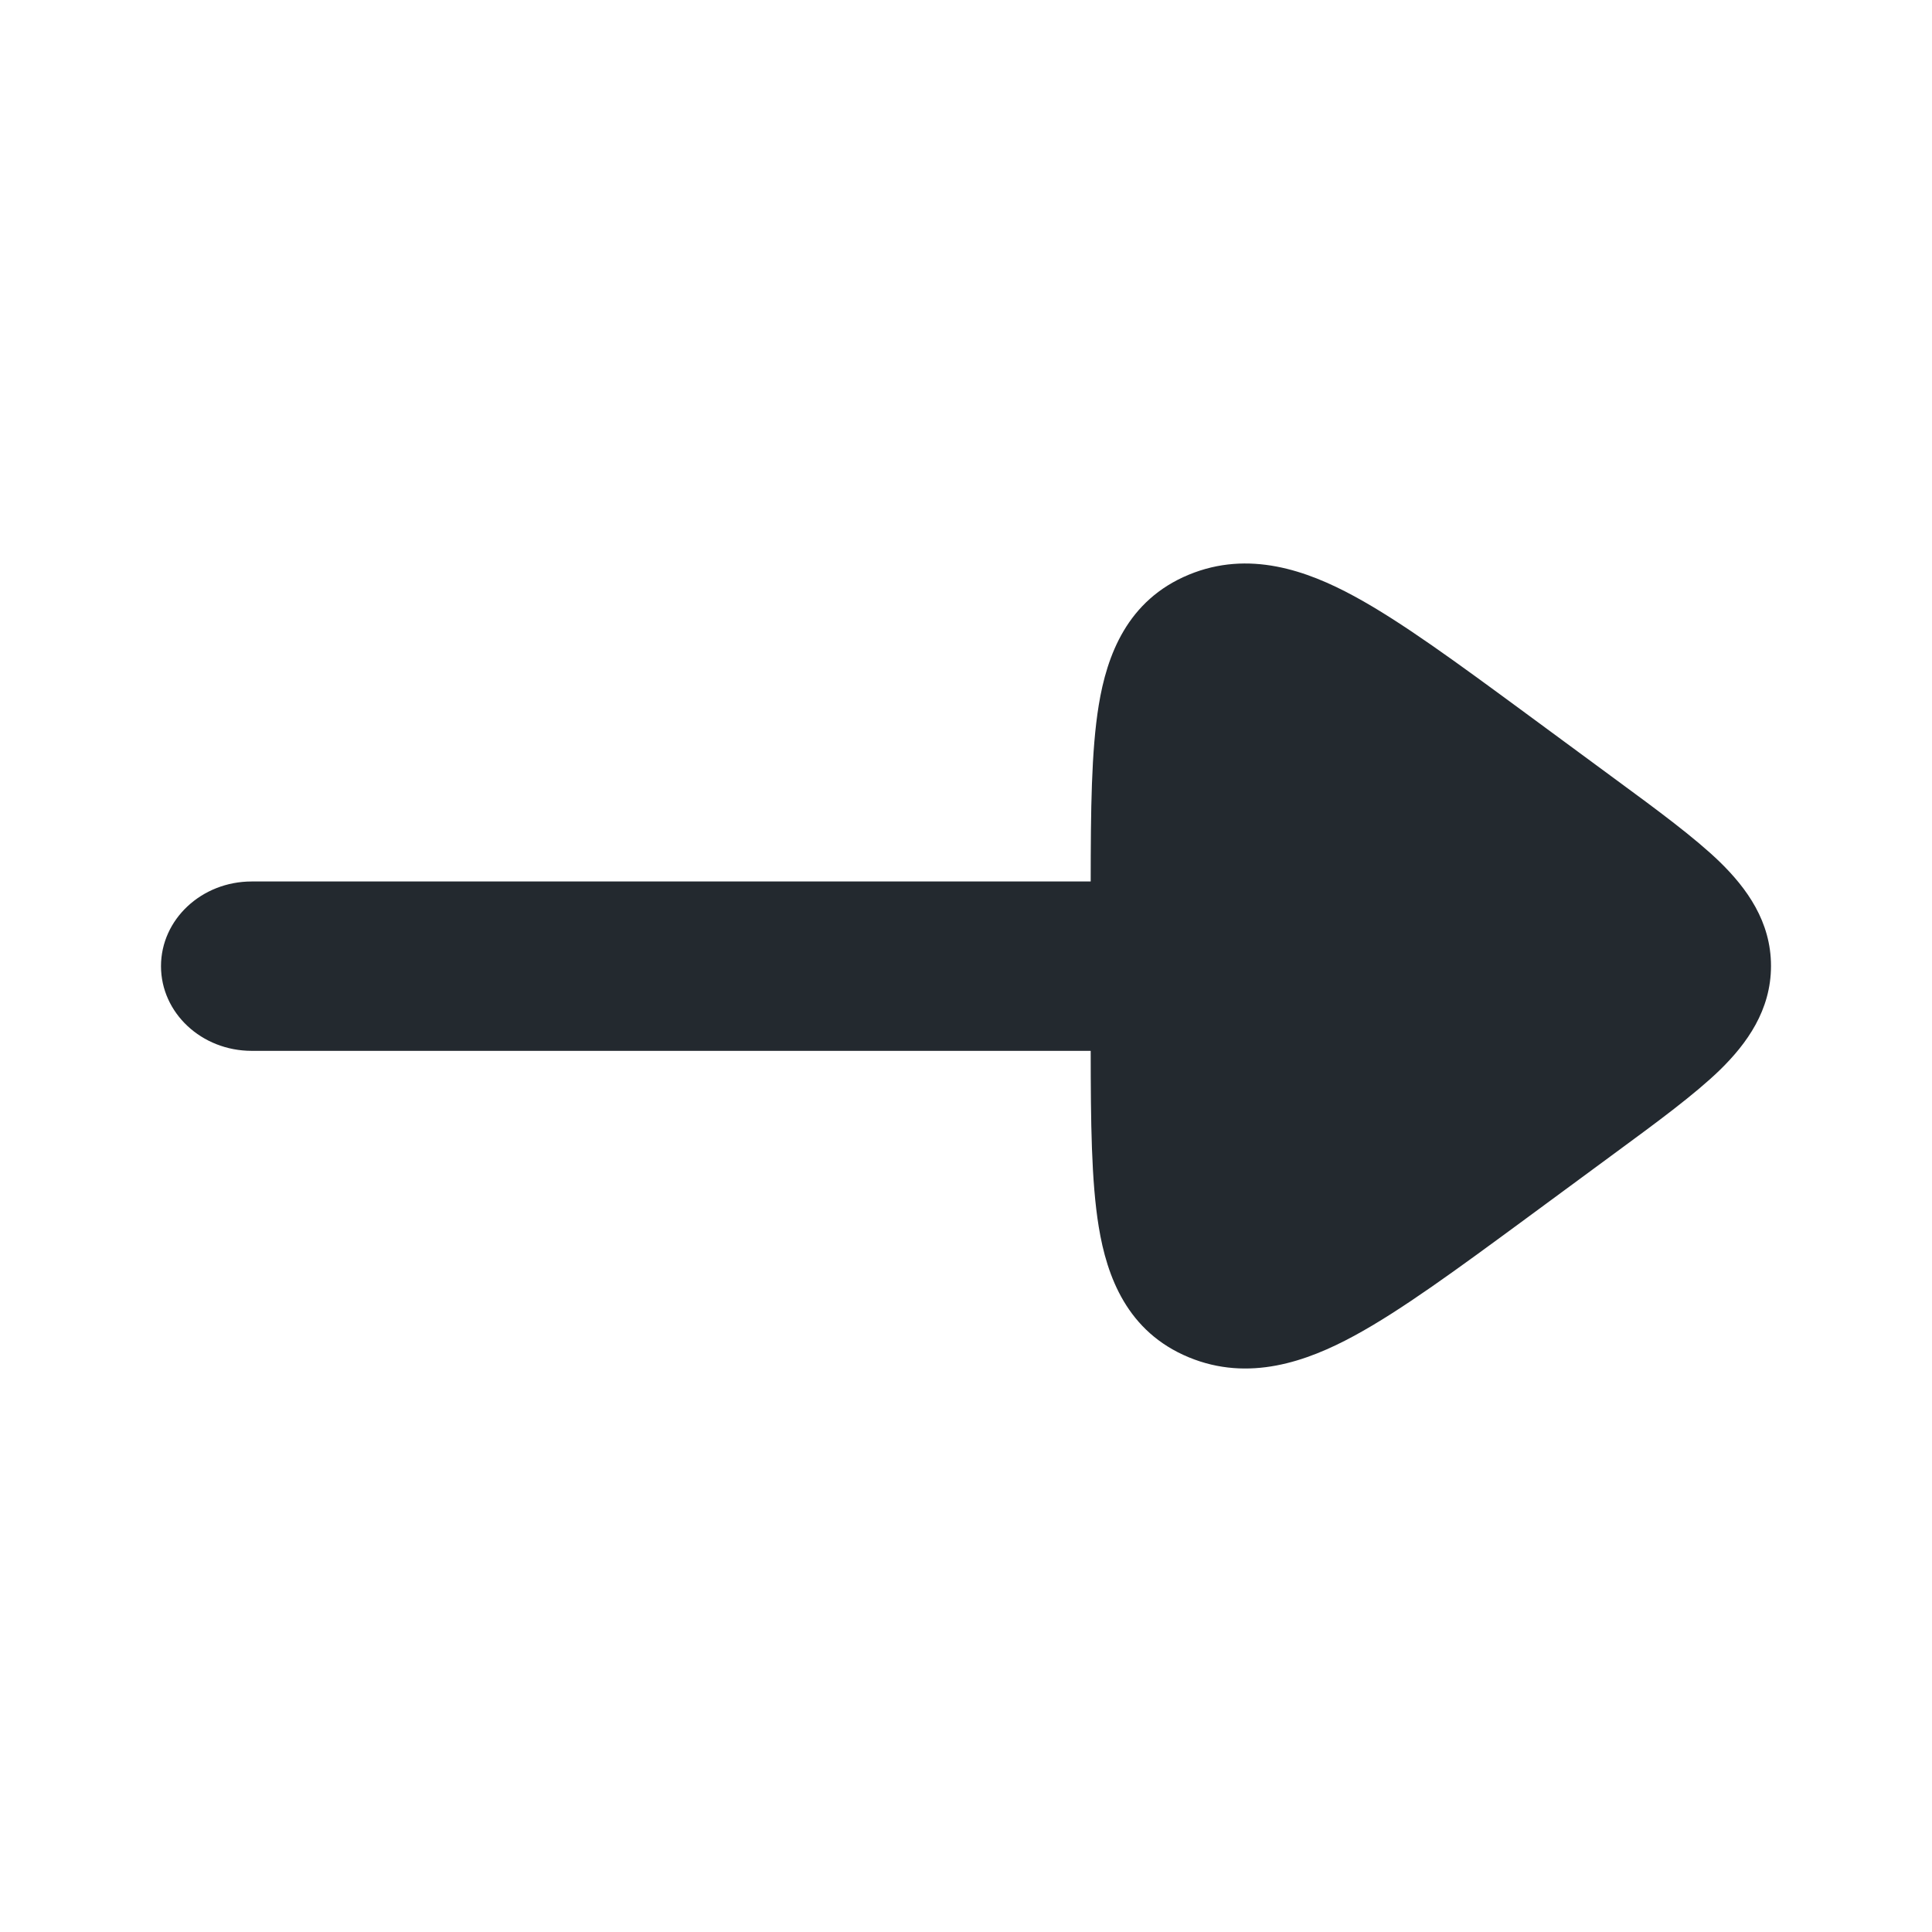 <svg width="24" height="24" viewBox="0 0 24 24" fill="none" xmlns="http://www.w3.org/2000/svg">
<path fill-rule="evenodd" clip-rule="evenodd" d="M22 11.999C22 12.551 21.698 12.966 21.368 13.289C21.06 13.589 20.577 13.945 20.084 14.307L18.942 15.148C18.106 15.763 17.405 16.278 16.822 16.594C16.236 16.912 15.515 17.17 14.768 16.861C14.001 16.544 13.75 15.857 13.649 15.24C13.556 14.675 13.55 13.93 13.549 13.054L3.127 13.054C2.504 13.054 2 12.583 2 12.002C2 11.421 2.504 10.95 3.127 10.95L13.549 10.95C13.55 10.072 13.556 9.326 13.649 8.76C13.75 8.143 14.001 7.456 14.768 7.139C15.515 6.83 16.236 7.088 16.822 7.406C17.405 7.722 18.106 8.237 18.942 8.852L20.084 9.693C20.577 10.055 21.06 10.411 21.368 10.711C21.698 11.034 22 11.447 22 11.999Z" fill="#23292F"/>
</svg>
